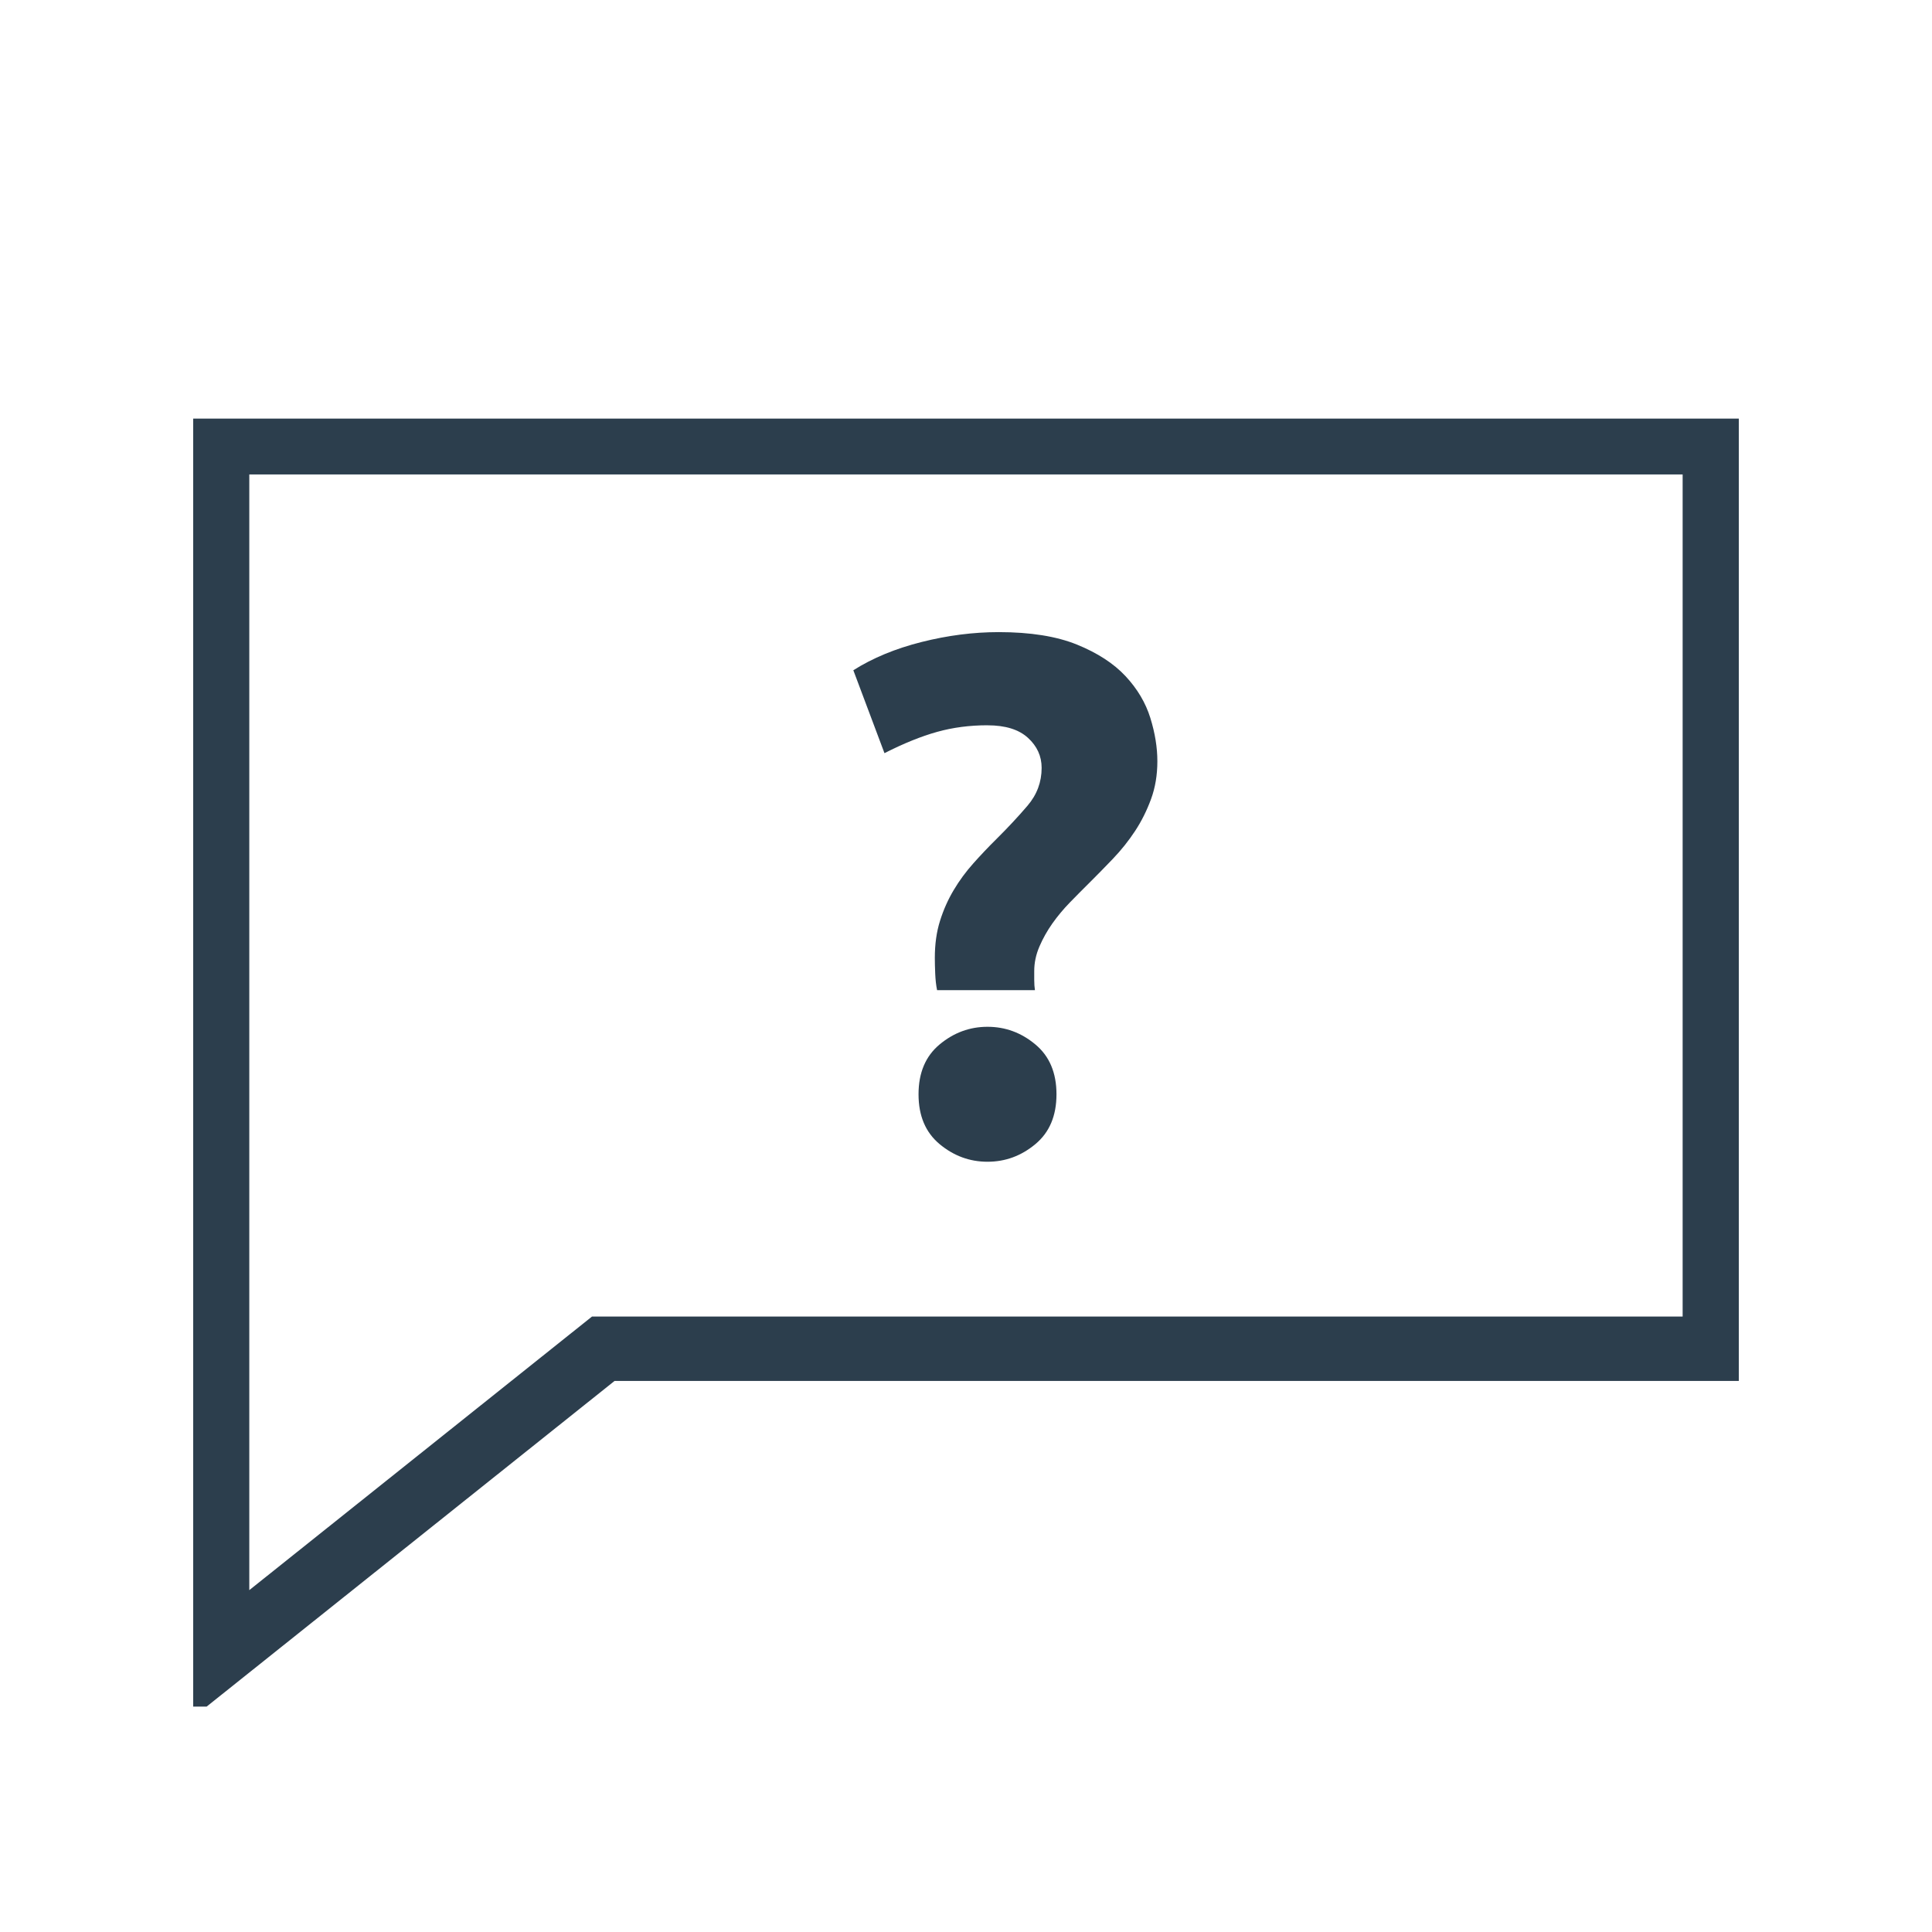 <svg fill="none" height="60" viewBox="0 0 60 60" width="60" xmlns="http://www.w3.org/2000/svg" xmlns:xlink="http://www.w3.org/1999/xlink"><clipPath id="a"><path d="m6 13h48v40h-48z"/></clipPath><g clip-path="url(#a)"><path d="m53.256 41.886h-34.52l-11.994 9.575v-9.575-28.152h46.514z" stroke="#2c3e4d" stroke-miterlimit="10" stroke-width="2"/><path d="m30.669 22.524c-.553 0-1.075.068-1.566.205-.492.137-1.036.357-1.635.661l-.967-2.575c.599-.379 1.305-.672 2.119-.877.814-.205 1.612-.307 2.395-.307.983 0 1.793.129 2.43.387.637.259 1.14.585 1.509.98.368.395.625.828.771 1.299.146.471.218.919.218 1.344s-.065.817-.196 1.174c-.131.357-.295.687-.495.991-.2.304-.429.592-.691.866s-.515.532-.76.775c-.184.182-.376.376-.576.581-.199.205-.38.422-.542.65-.161.228-.295.467-.403.718-.108.251-.161.505-.161.763v.273c0 .122.008.228.022.319h-3.039c-.031-.151-.05-.323-.058-.512-.008-.191-.012-.354-.012-.491 0-.425.053-.809.161-1.15.107-.342.249-.661.426-.957.176-.296.38-.573.611-.831.23-.258.468-.509.714-.752.353-.35.675-.695.967-1.037.292-.342.438-.733.438-1.174 0-.365-.142-.675-.426-.934s-.702-.388-1.255-.388zm2.141 11.46c0 .669-.218 1.185-.657 1.549-.437.364-.932.546-1.485.546-.553 0-1.048-.182-1.486-.546-.438-.364-.656-.88-.656-1.549 0-.668.218-1.185.656-1.549s.932-.547 1.486-.547c.553 0 1.048.182 1.485.547.439.364.657.881.657 1.549z" fill="#2c3e4d"/></g></svg>